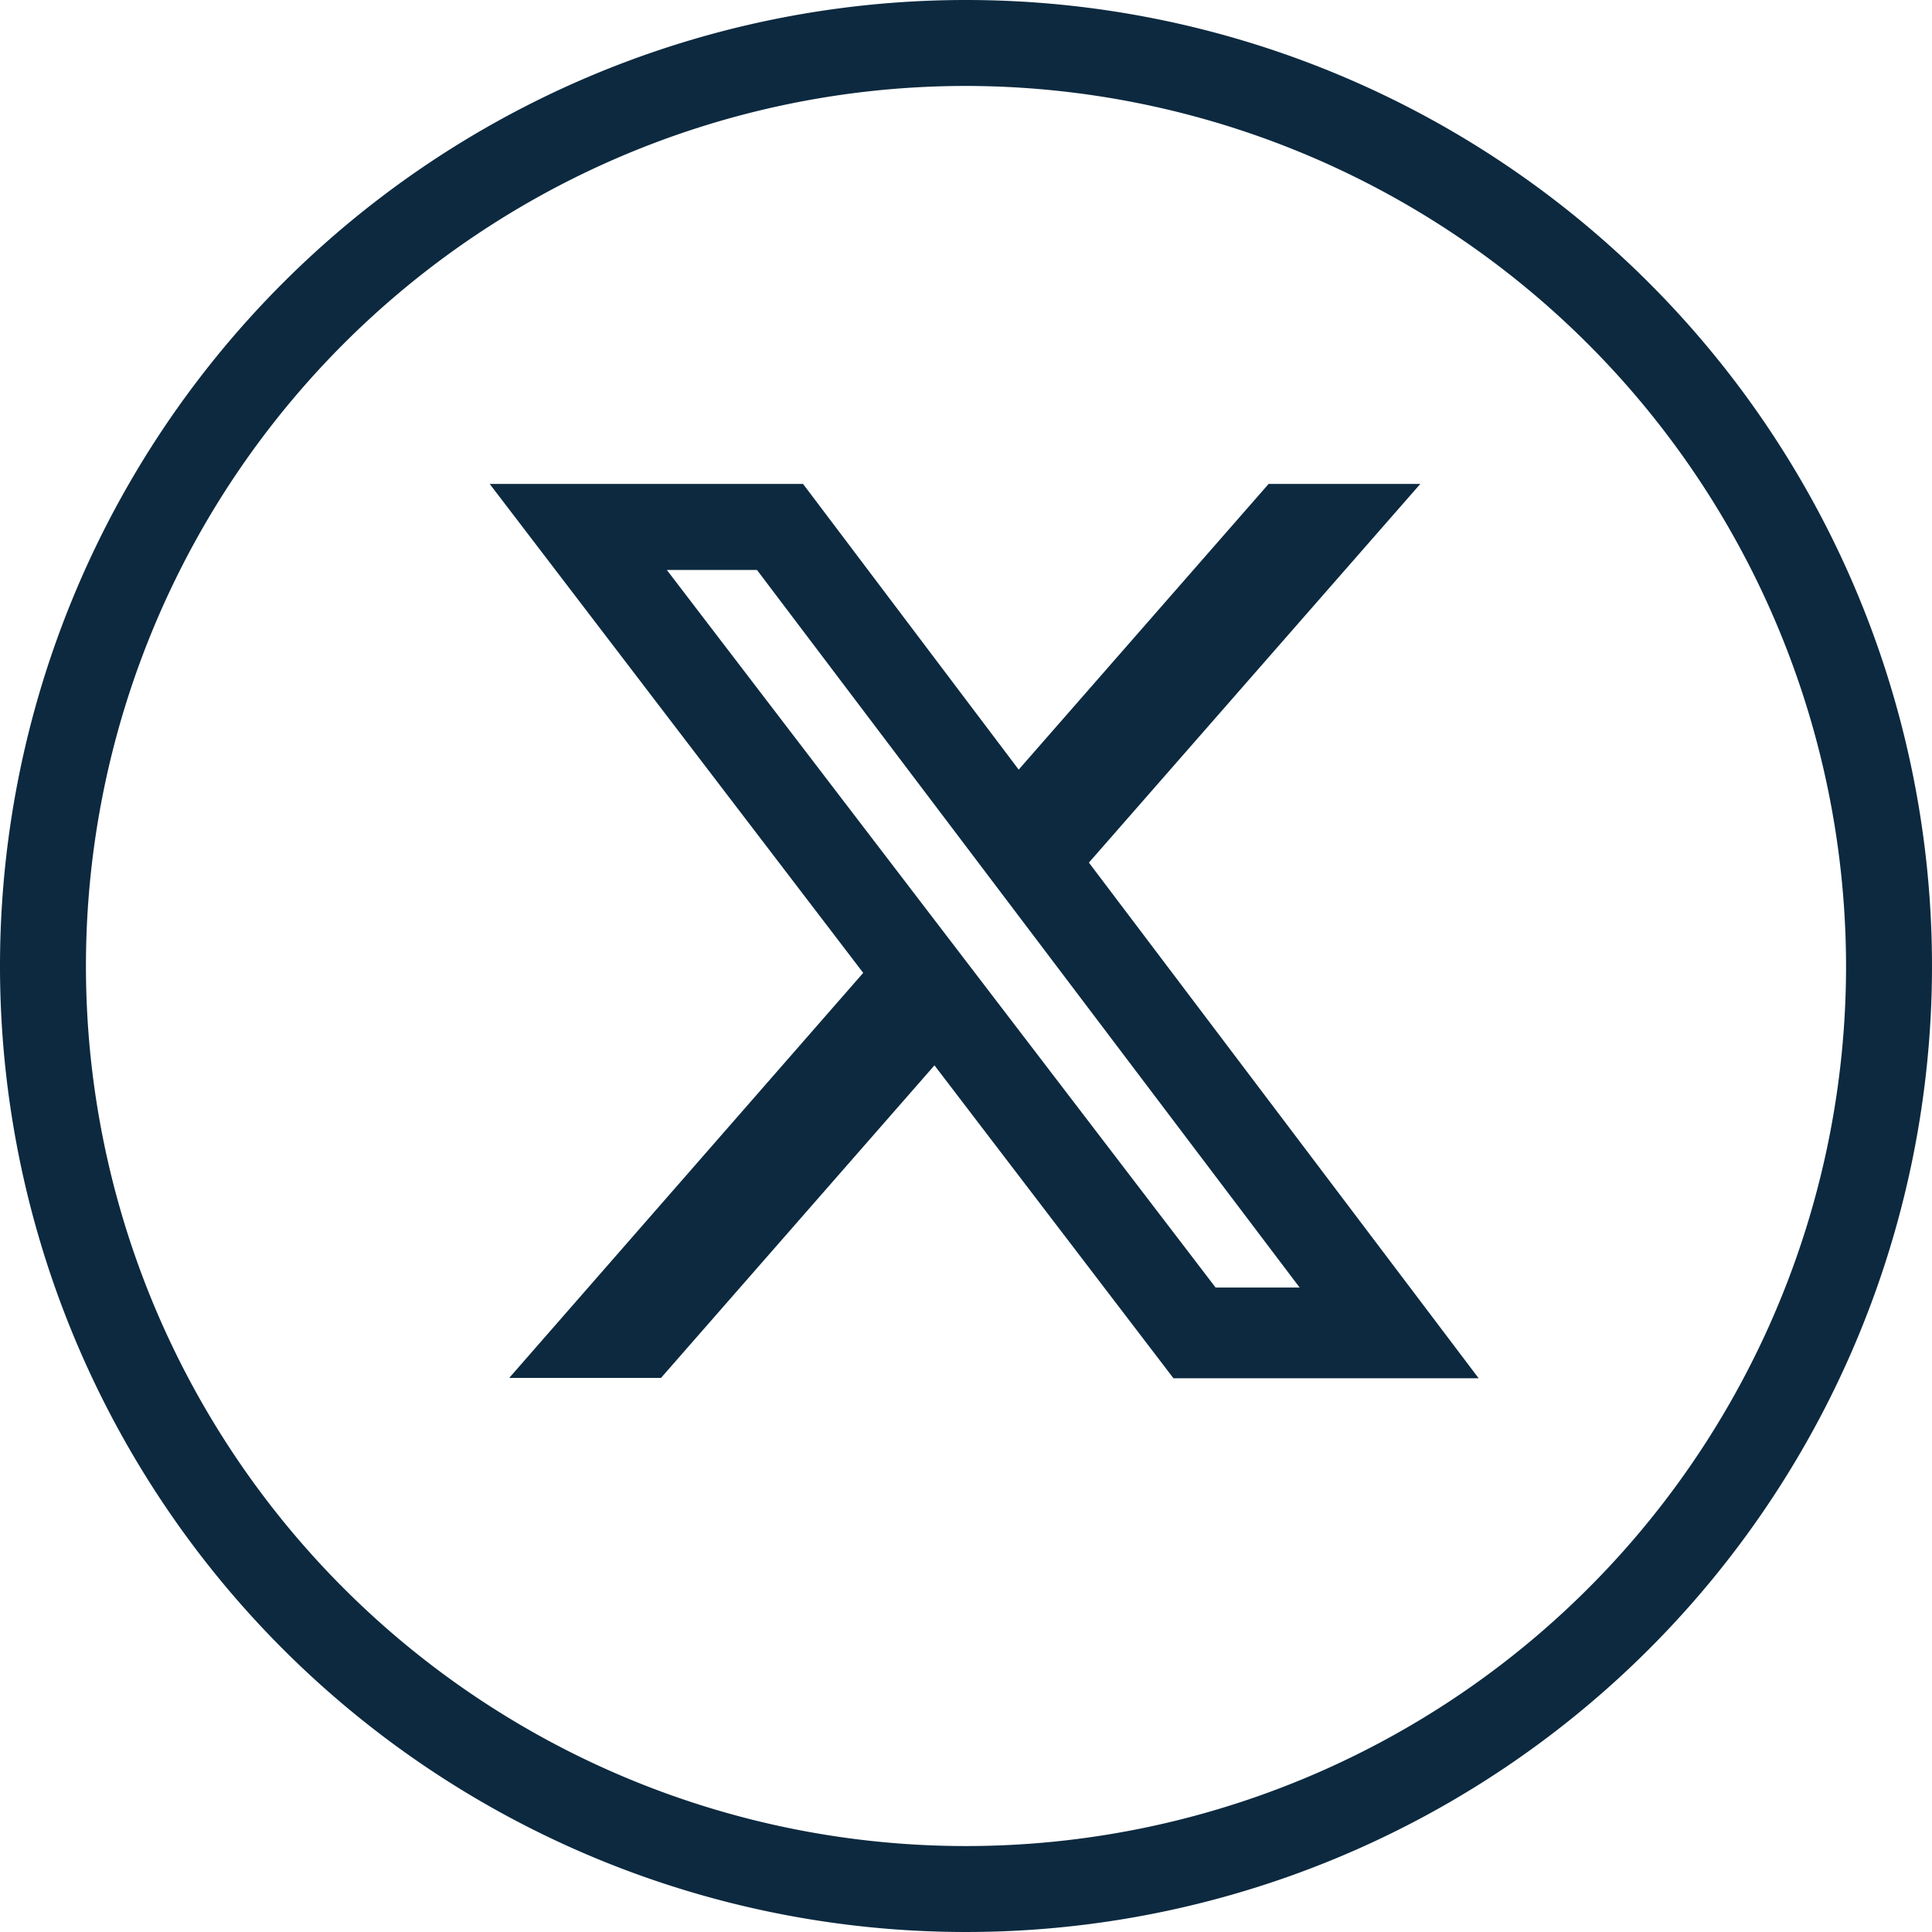 <svg xmlns="http://www.w3.org/2000/svg" width="22.48" height="22.48" viewBox="0 0 22.48 22.48">
  <g id="Group_2357" data-name="Group 2357" transform="translate(-910 -12)">
    <path id="Ellipse_42" data-name="Ellipse 42" d="M11.24,1A10.24,10.24,0,1,0,21.48,11.24,10.252,10.252,0,0,0,11.24,1m0-1A11.24,11.24,0,1,1,0,11.24,11.24,11.24,0,0,1,11.24,0Z" transform="translate(910 12)" fill="#0c293f"/>
    <path id="x-2" d="M9.317.25h1.765L7.226,4.656l4.535,6H8.21L5.429,7.015,2.247,10.652H.481L4.6,5.939.254.25H3.9L6.409,3.574ZM8.7,9.6h.978L3.364,1.251H2.315Z" transform="translate(915.444 17.381)" fill="#0c293f"/>
  </g>
</svg>

